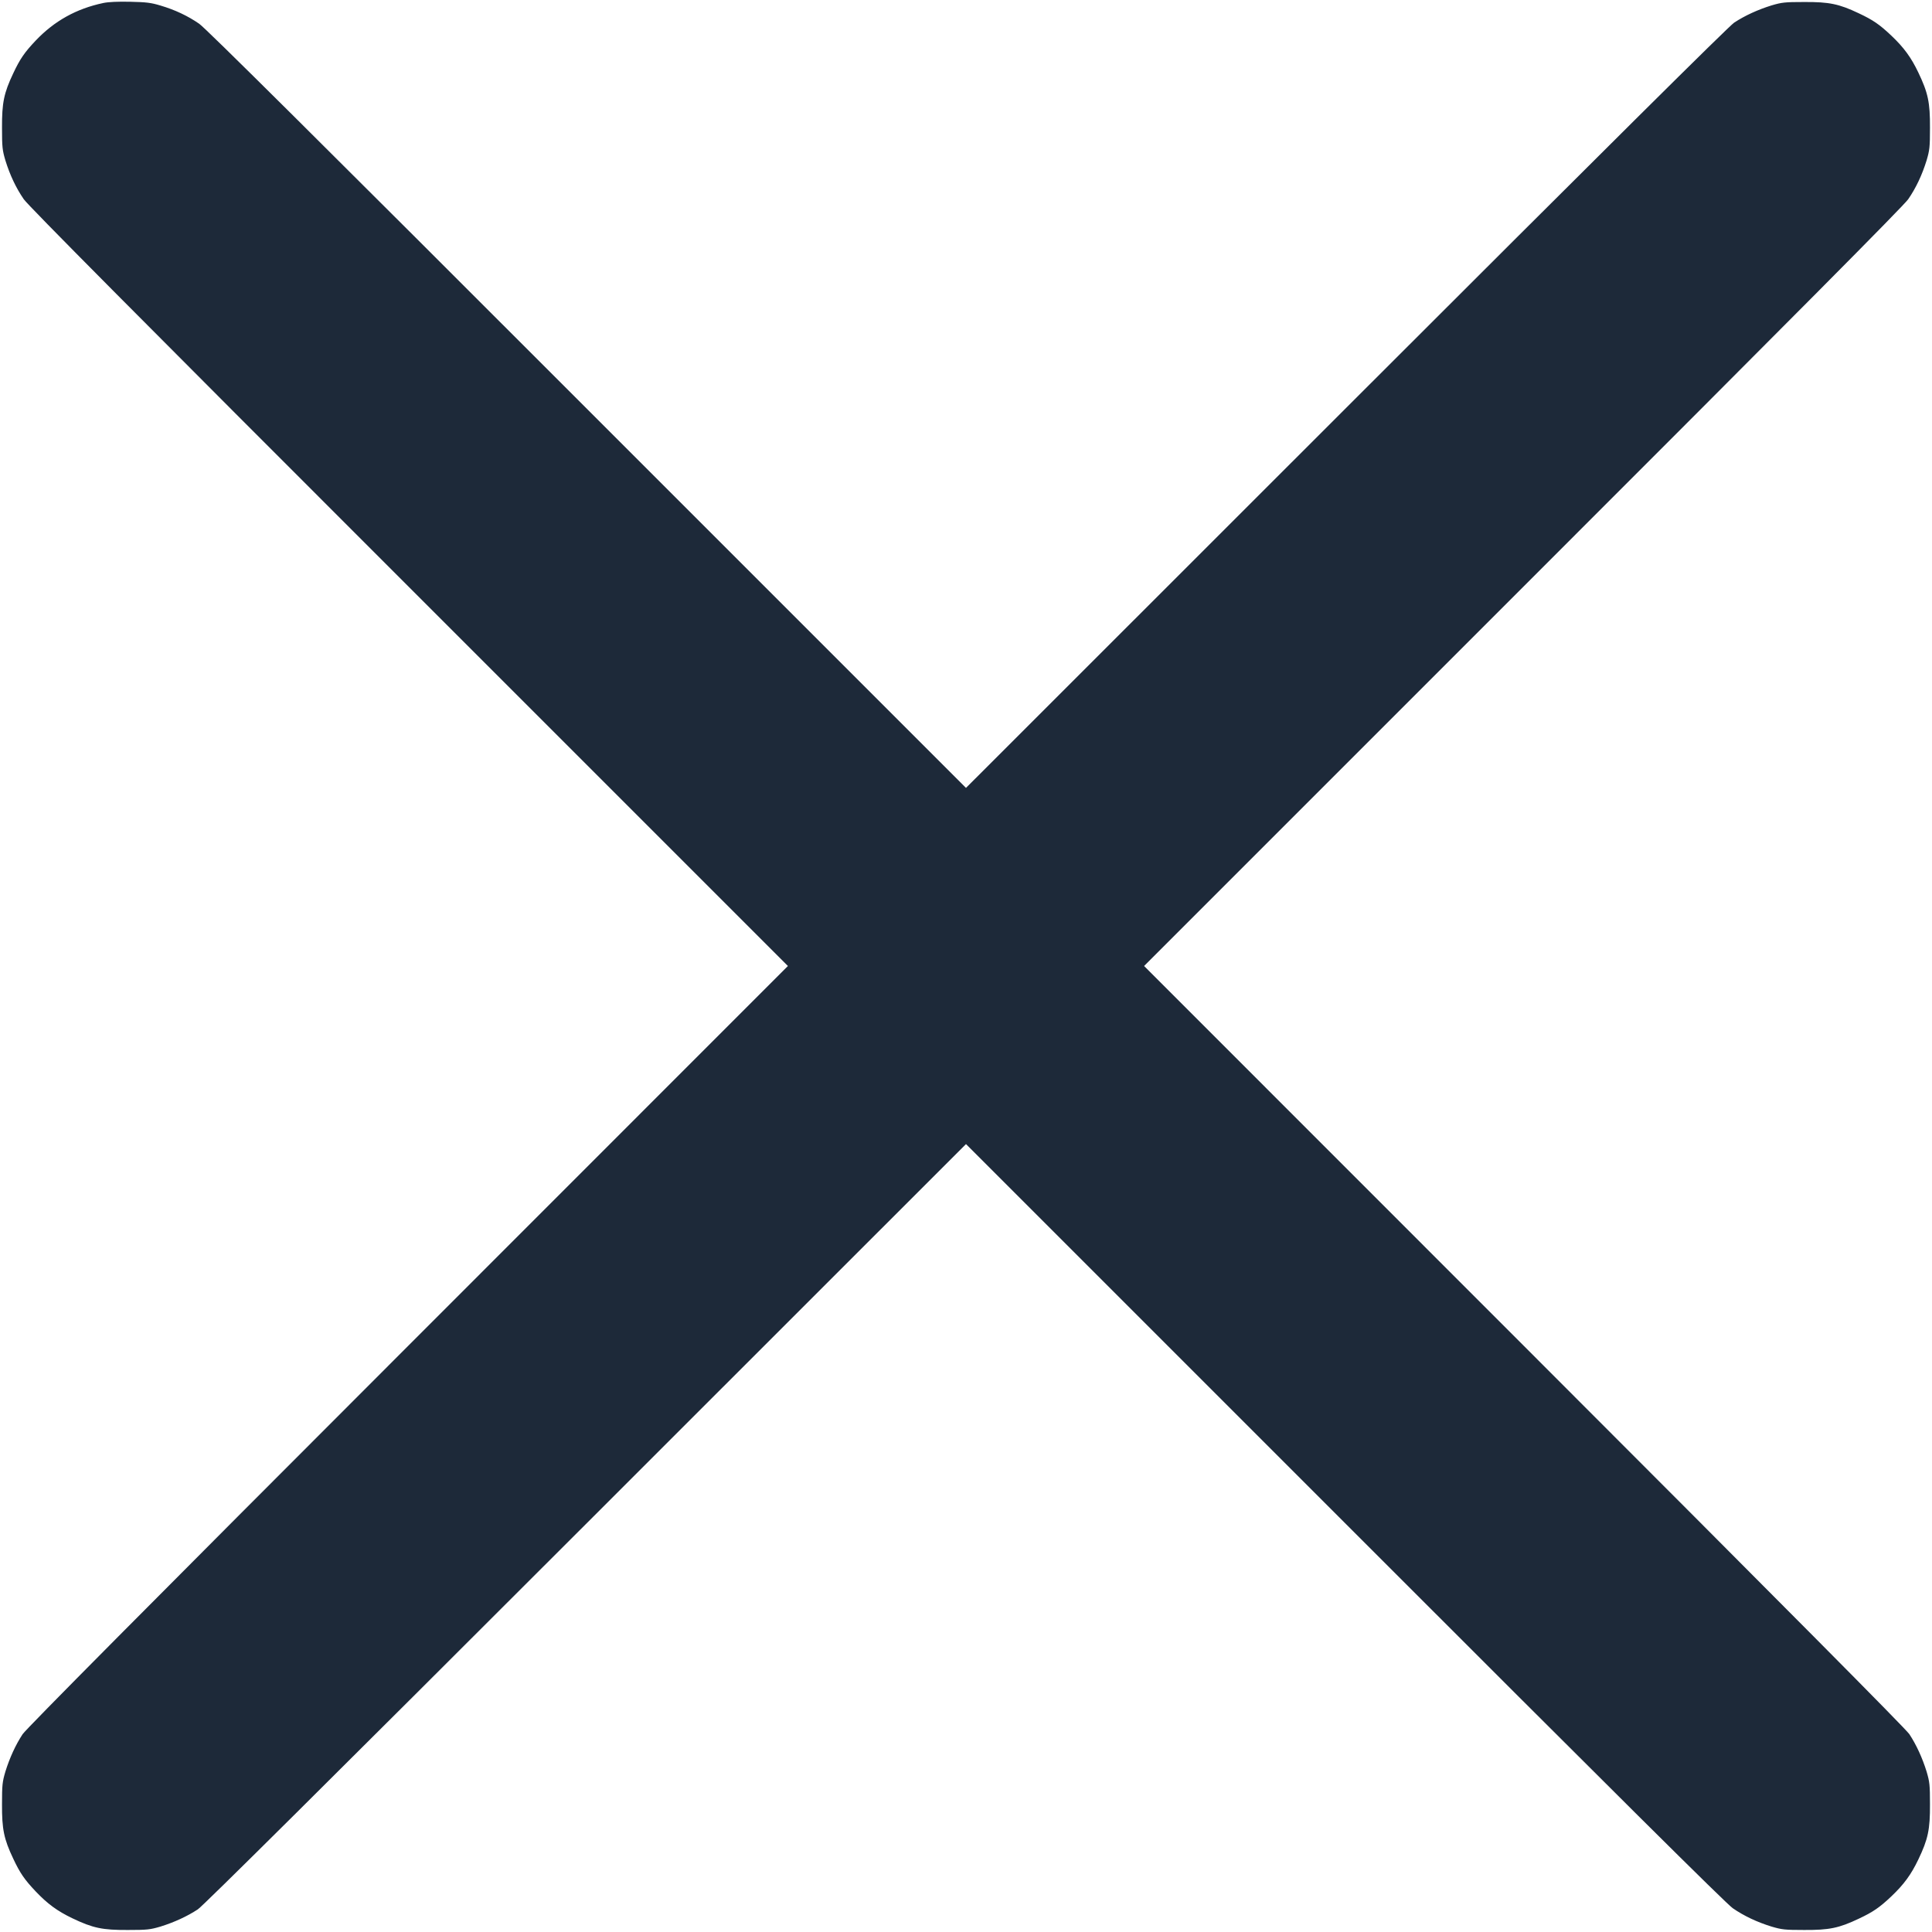 <svg version="1.0" xmlns="http://www.w3.org/2000/svg"
 width="1535pt" height="1535pt" viewBox="0 0 1535 1535"
 preserveAspectRatio="xMidYMid meet">

<g transform="translate(0,1535) scale(0.1,-0.1)"
fill="#1D2939" stroke="none">
<path d="M820 15326 c-213 -45 -388 -142 -537 -299 -88 -93 -124 -145 -178
-260 -74 -156 -90 -234 -89 -432 0 -156 3 -178 27 -260 36 -116 84 -218 146
-308 36 -52 905 -927 3061 -3082 l3010 -3010 -3019 -3020 c-2082 -2083 -3032
-3040 -3061 -3083 -56 -85 -103 -188 -137 -297 -24 -82 -27 -104 -27 -260 -1
-198 15 -276 89 -432 54 -115 90 -167 178 -260 95 -100 173 -157 292 -214 163
-78 239 -94 440 -93 156 0 178 3 260 27 109 34 212 81 297 137 43 29 1000 979
3083 3061 l3020 3019 3010 -3010 c2155 -2156 3030 -3025 3082 -3061 90 -62
192 -110 308 -146 82 -24 104 -27 260 -27 198 -1 276 15 432 89 115 54 167 90
260 178 100 95 157 173 214 292 78 163 94 239 93 440 0 156 -3 178 -27 260
-34 109 -81 212 -137 297 -29 43 -979 1000 -3061 3083 l-3019 3020 3010 3010
c2156 2155 3025 3030 3061 3082 62 90 110 192 146 308 24 82 27 104 27 260 1
201 -15 277 -93 440 -57 119 -114 197 -214 292 -93 88 -145 124 -260 178 -156
74 -234 90 -432 89 -156 0 -178 -3 -260 -27 -109 -34 -212 -81 -297 -137 -43
-29 -1000 -979 -3083 -3061 l-3020 -3019 -3010 3010 c-2155 2156 -3030 3025
-3082 3061 -91 63 -193 111 -308 145 -76 23 -113 27 -240 30 -100 2 -172 -1
-215 -10z"/>
</g>
</svg>